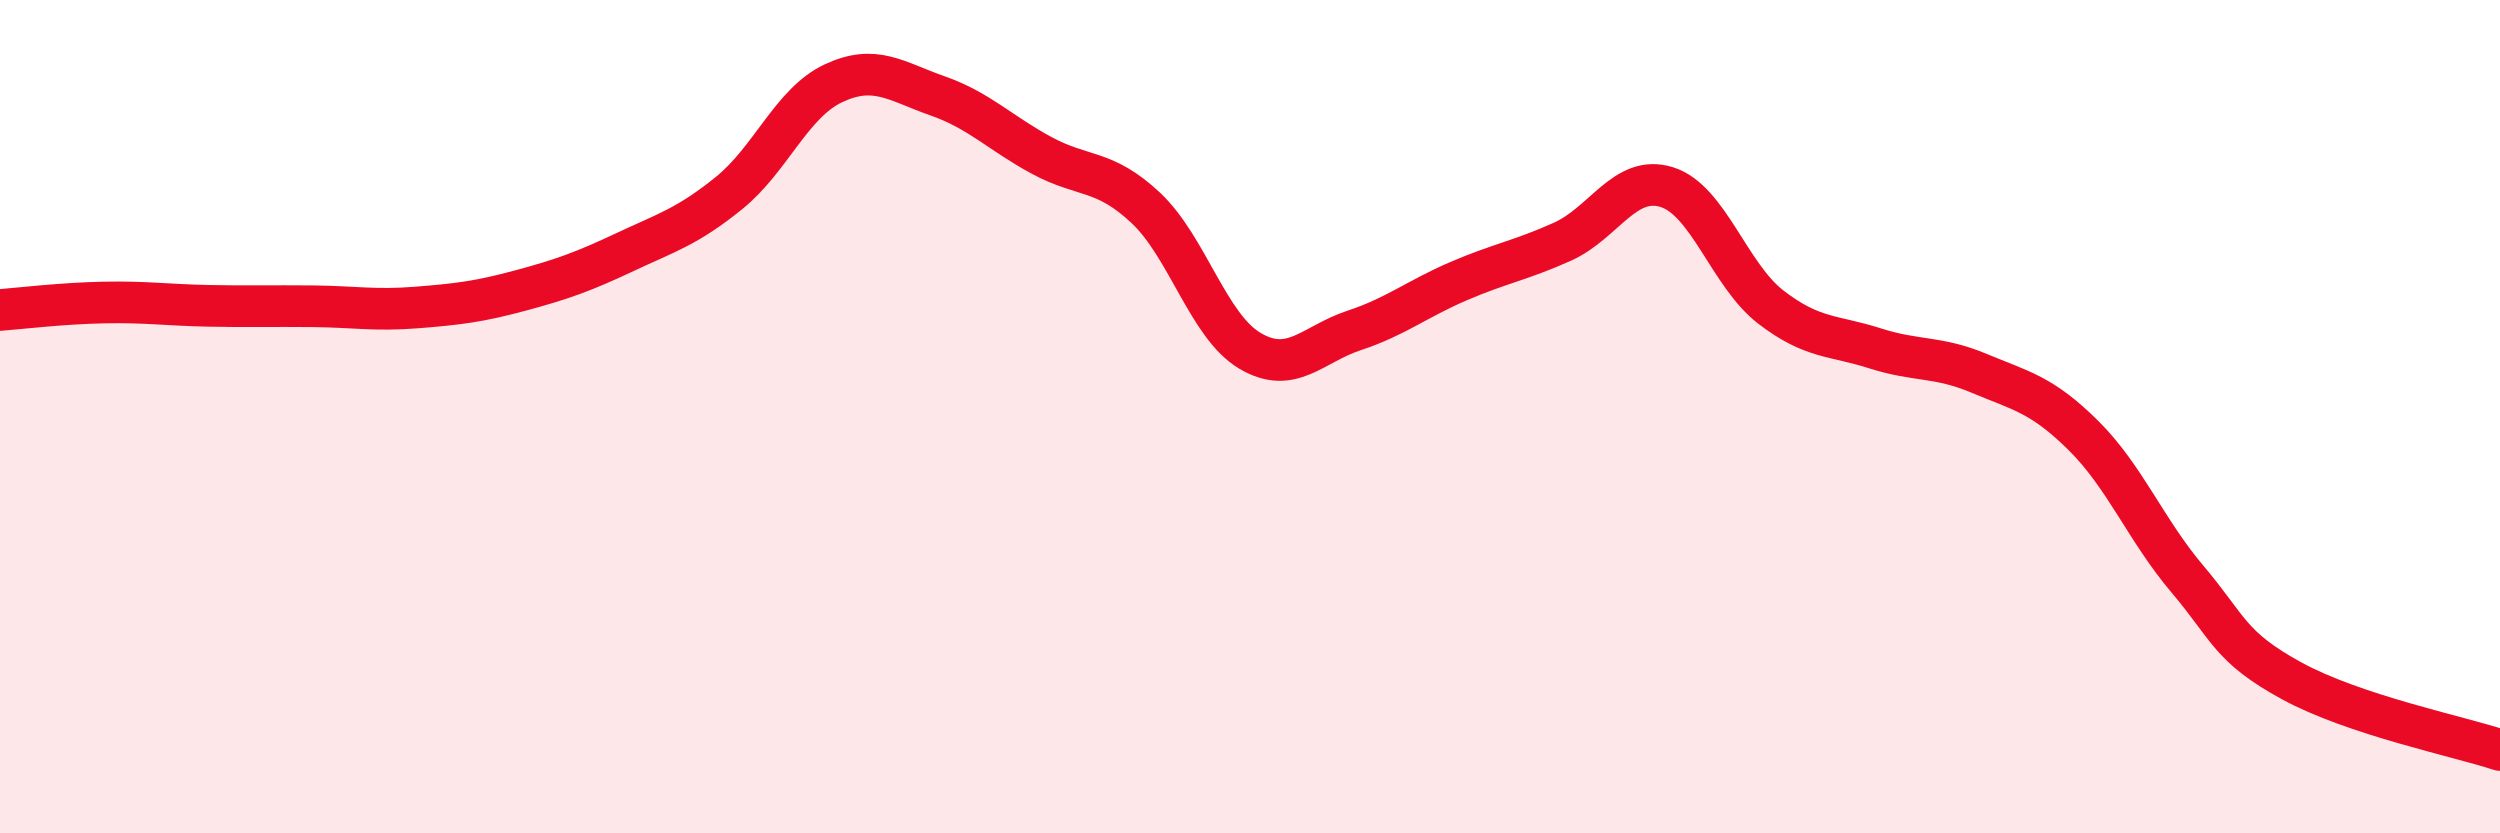 
    <svg width="60" height="20" viewBox="0 0 60 20" xmlns="http://www.w3.org/2000/svg">
      <path
        d="M 0,7.44 C 0.5,7.4 1.5,7.28 2.5,7.26 C 3.5,7.24 4,7.32 5,7.34 C 6,7.36 6.5,7.34 7.5,7.35 C 8.5,7.36 9,7.46 10,7.38 C 11,7.3 11.5,7.24 12.5,6.97 C 13.5,6.7 14,6.52 15,6.05 C 16,5.58 16.5,5.44 17.5,4.63 C 18.5,3.82 19,2.47 20,2 C 21,1.53 21.5,1.95 22.5,2.3 C 23.5,2.65 24,3.19 25,3.73 C 26,4.27 26.5,4.05 27.5,4.99 C 28.5,5.93 29,7.83 30,8.42 C 31,9.01 31.5,8.26 32.5,7.93 C 33.5,7.6 34,7.18 35,6.75 C 36,6.32 36.5,6.25 37.5,5.8 C 38.5,5.35 39,4.18 40,4.49 C 41,4.8 41.5,6.6 42.5,7.37 C 43.5,8.14 44,8.04 45,8.36 C 46,8.68 46.5,8.54 47.5,8.96 C 48.5,9.38 49,9.46 50,10.45 C 51,11.44 51.5,12.72 52.5,13.9 C 53.5,15.08 53.5,15.52 55,16.34 C 56.5,17.16 59,17.67 60,18L60 20L0 20Z"
        fill="#EB0A25"
        opacity="0.1"
        stroke-linecap="round"
        stroke-linejoin="round"
      />
      <path
        d="M 0,7.44 C 0.5,7.4 1.5,7.28 2.5,7.26 C 3.5,7.24 4,7.32 5,7.34 C 6,7.36 6.5,7.34 7.5,7.35 C 8.5,7.36 9,7.46 10,7.38 C 11,7.3 11.5,7.24 12.5,6.97 C 13.5,6.7 14,6.52 15,6.05 C 16,5.58 16.5,5.44 17.5,4.63 C 18.5,3.82 19,2.47 20,2 C 21,1.53 21.5,1.95 22.5,2.3 C 23.5,2.65 24,3.19 25,3.73 C 26,4.27 26.5,4.05 27.5,4.99 C 28.5,5.93 29,7.83 30,8.42 C 31,9.01 31.5,8.26 32.5,7.93 C 33.5,7.6 34,7.18 35,6.75 C 36,6.32 36.5,6.25 37.5,5.8 C 38.5,5.35 39,4.18 40,4.49 C 41,4.8 41.5,6.6 42.5,7.37 C 43.5,8.14 44,8.04 45,8.36 C 46,8.68 46.5,8.54 47.5,8.96 C 48.5,9.38 49,9.46 50,10.45 C 51,11.44 51.5,12.72 52.5,13.9 C 53.5,15.08 53.5,15.52 55,16.34 C 56.5,17.16 59,17.67 60,18"
        stroke="#EB0A25"
        stroke-width="1"
        fill="none"
        stroke-linecap="round"
        stroke-linejoin="round"
      />
    </svg>
  
